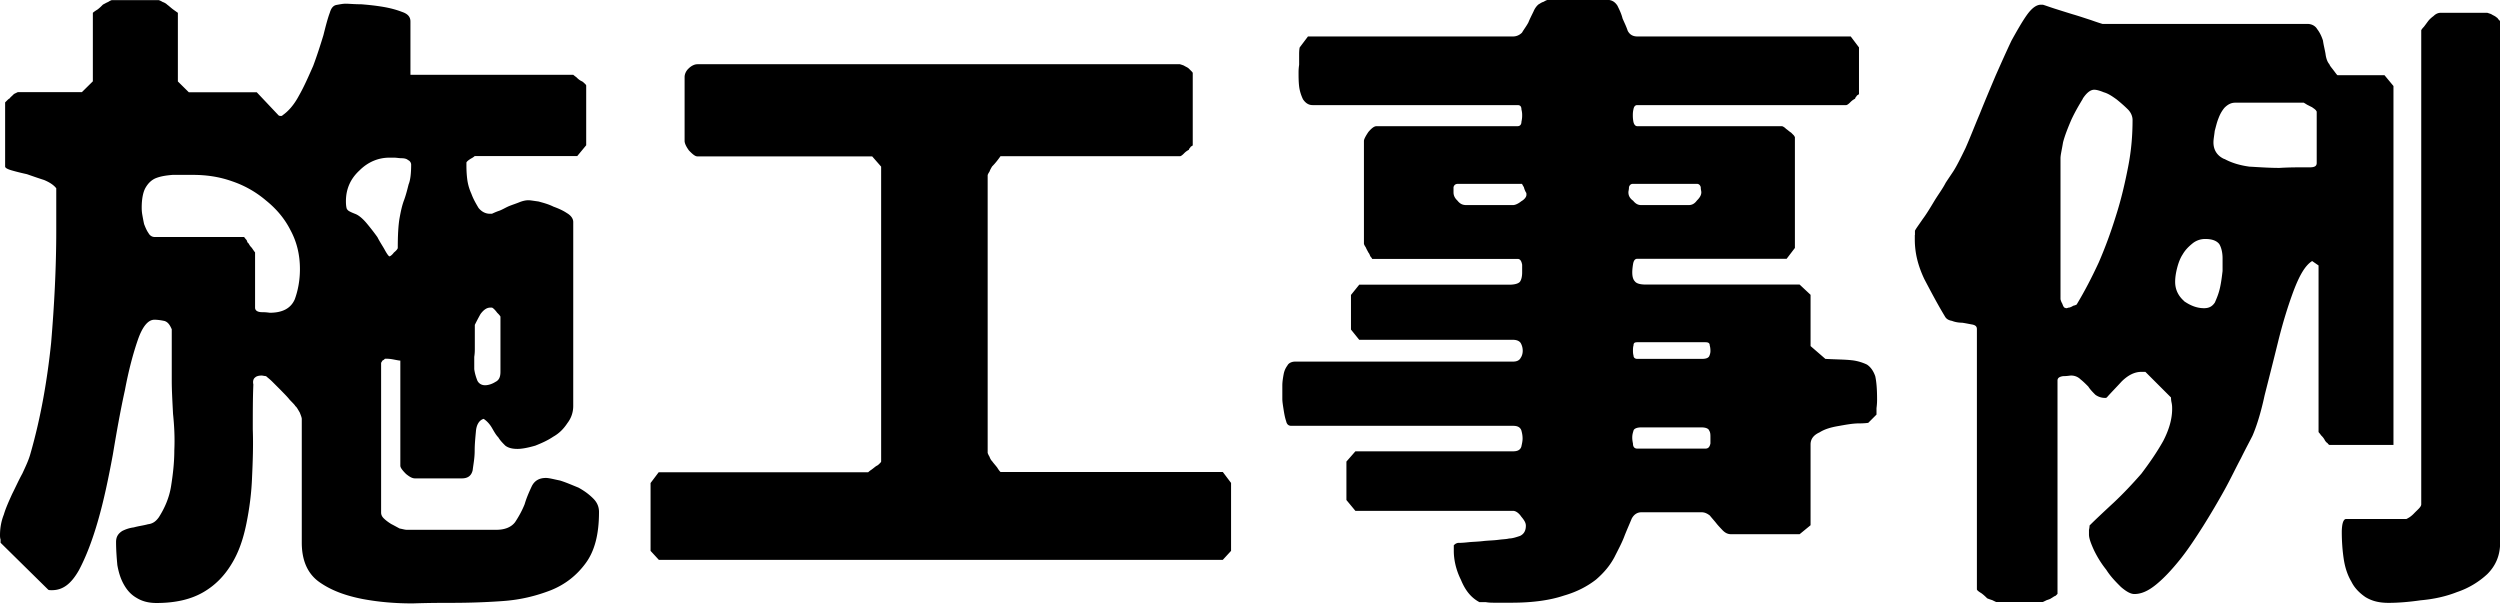 <svg data-name="レイヤー_2" xmlns="http://www.w3.org/2000/svg" viewBox="0 0 175.54 42.39"><path d="M8.55 37.3c.27-.14.54-.23.85-.27.31-.09.67-.13.99-.22.36-.04.58-.23.77-.5.4-.63.72-1.35.85-2.16s.23-1.67.23-2.52c.04-.86 0-1.71-.09-2.57-.04-.81-.09-1.62-.09-2.34v-3.6c-.14-.32-.27-.5-.5-.58-.18-.04-.45-.09-.72-.09-.45 0-.85.5-1.17 1.44-.31.9-.63 2.07-.9 3.51-.31 1.4-.58 2.92-.85 4.54-.31 1.67-.63 3.2-1.03 4.59-.4 1.4-.85 2.57-1.35 3.51-.54.95-1.12 1.4-1.89 1.4-.14 0-.23 0-.27-.04L.04 38.11v-.22C0 37.75 0 37.66 0 37.57c0-.5.09-.99.27-1.44.13-.45.36-.95.58-1.44.23-.45.45-.95.72-1.44.23-.5.45-.95.58-1.44.72-2.52 1.17-5.13 1.44-7.74.22-2.61.36-5.27.36-7.88v-2.97c-.18-.23-.45-.41-.85-.58-.41-.13-.81-.27-1.21-.41-.41-.09-.77-.18-1.08-.27-.31-.09-.45-.18-.45-.27v-4.5l.09-.09c.09-.09.18-.18.22-.18.05-.09.18-.18.31-.32.18-.09.27-.13.27-.13h4.5l.77-.76V.9s.09-.09.31-.22c.18-.13.31-.27.4-.36.09-.04.23-.13.36-.18.14-.09.23-.13.27-.13h3.29s.13.04.27.13c.13.04.27.13.31.18.13.09.27.23.45.36.18.13.31.22.31.22v4.82l.77.76h4.77l1.53 1.62s.04.04.13.04.14 0 .14-.04c.4-.27.81-.72 1.17-1.4.36-.63.67-1.35.99-2.07.27-.72.5-1.44.72-2.16.18-.72.31-1.21.45-1.58.09-.31.23-.49.45-.54.23-.04.45-.09.67-.09s.58.04 1.08.04c.5.04.99.09 1.53.18s.99.22 1.35.36c.41.14.58.36.58.67v3.74h11.43s.04.04.23.18c.13.14.27.23.36.27s.13.09.23.18c.04.04.09.09.09.13v4.19l-.63.76h-7.2s-.09.09-.27.18c-.14.09-.27.18-.31.27v.13c0 .22 0 .5.04.9.04.41.13.77.31 1.17.13.36.31.67.5.99.22.27.49.41.81.41h.13c.09-.04.27-.13.54-.22.23-.09.45-.23.67-.32s.5-.18.72-.27c.22-.09.45-.14.63-.14.13 0 .36.04.72.09.32.09.68.18 1.04.36.36.13.67.27.94.45.31.18.45.41.45.63V28.5c0 .45-.14.86-.41 1.21-.27.41-.58.72-.99.95-.4.27-.81.45-1.26.63-.45.13-.9.23-1.26.23-.4 0-.67-.09-.85-.23-.18-.18-.36-.36-.49-.58-.18-.18-.32-.45-.45-.67s-.31-.45-.58-.63c-.31.09-.5.41-.54.85-.04.45-.09.9-.09 1.4s-.09.94-.14 1.35c-.09.41-.36.58-.76.58h-3.29c-.18 0-.36-.09-.63-.31-.27-.27-.4-.45-.4-.58v-7.38c-.09 0-.27-.04-.54-.09s-.45-.04-.54-.04c-.04.04-.09.09-.18.13-.04.09-.09.13-.09.18v10.48c0 .14.04.27.18.41.13.13.31.27.54.41.18.09.41.22.58.31.23.04.36.09.5.09h6.3c.58 0 1.04-.18 1.31-.54.27-.41.49-.81.67-1.26.13-.45.31-.85.5-1.26.18-.36.49-.58.99-.58.23 0 .54.09.99.18.45.14.85.32 1.3.5.41.23.72.45 1.04.77.27.27.4.58.4.94 0 1.58-.31 2.75-.94 3.6-.63.86-1.44 1.49-2.43 1.89-1.03.4-2.11.67-3.33.76s-2.43.13-3.65.13c-.63 0-1.53 0-2.74.04-1.17 0-2.34-.09-3.51-.31-1.17-.23-2.16-.58-3.01-1.17s-1.26-1.53-1.26-2.79v-8.68c0-.09-.05-.22-.14-.45-.13-.22-.23-.41-.31-.45-.04-.09-.18-.22-.4-.45-.18-.23-.41-.45-.63-.68l-.58-.58c-.22-.22-.36-.31-.45-.4-.09 0-.23-.04-.31-.04-.18 0-.36.04-.45.13-.13.09-.18.27-.13.5-.04.94-.04 2.02-.04 3.15.04 1.12 0 2.25-.05 3.33-.04 1.12-.18 2.21-.4 3.29s-.54 2.02-1.04 2.83c-.49.81-1.12 1.48-1.98 1.98s-1.94.76-3.29.76c-.58 0-1.03-.13-1.4-.36-.4-.23-.67-.54-.9-.95s-.36-.85-.45-1.35c-.05-.54-.09-1.08-.09-1.62 0-.36.14-.58.41-.76zm9.36-15.7c0 .18.14.32.5.32.31 0 .5.04.54.04.9 0 1.48-.32 1.75-.95.23-.63.36-1.35.36-2.11 0-1.04-.23-1.94-.67-2.75-.41-.81-.99-1.49-1.71-2.07a7.228 7.228 0 00-2.38-1.35c-.9-.32-1.8-.45-2.75-.45h-1.44c-.45.04-.81.09-1.17.23-.31.13-.54.36-.72.67-.18.31-.27.81-.27 1.39 0 .09 0 .27.04.5s.09.5.13.67c.09.23.18.45.31.63.09.18.27.27.41.27h6.3s.09.13.18.22c.04.13.09.23.14.23.04.09.09.18.22.31.09.13.18.27.23.32v3.87zm6.48-6.89c.04.09.22.18.58.32.22.09.49.31.76.63s.54.67.77.99c.18.36.4.67.54.94.18.32.27.41.31.41s.18-.09.31-.27c.18-.14.27-.27.27-.32 0-.9.04-1.62.13-2.12.09-.49.18-.9.32-1.26.13-.36.22-.72.31-1.08.13-.31.18-.81.18-1.39 0-.13-.09-.27-.22-.32-.09-.09-.27-.13-.45-.13s-.36-.04-.54-.04h-.31c-.81 0-1.53.32-2.11.9-.63.58-.95 1.3-.95 2.16 0 .36.05.54.09.58zm8.91 10.35v.86c.04.31.13.58.22.81.09.18.27.32.54.32.23 0 .5-.09.72-.23.27-.13.36-.36.36-.72v-3.87s-.04-.09-.23-.27c-.13-.18-.27-.32-.36-.36h-.13c-.23 0-.45.14-.68.45-.18.32-.31.58-.4.76v1.67c0 .14 0 .32-.04.58zm12.37 8.87l.58-.77h14.71s.09-.09.23-.18c.18-.13.27-.22.36-.27.09-.04.14-.09.23-.18.04-.04.09-.09.09-.13V11.7l-.63-.72H48.96c-.14 0-.31-.13-.58-.41-.23-.31-.31-.54-.31-.67V5.4c0-.18.09-.41.27-.58.22-.22.45-.31.63-.31h33.88s.14.04.27.09c.14.09.27.13.36.22l.13.13c.09.09.14.14.14.18v5.08s-.05.04-.14.09c-.04.09-.13.13-.13.22-.09.04-.23.13-.36.27-.13.13-.22.18-.27.18h-12.6s-.09.13-.23.31-.27.32-.36.41c-.05.09-.14.23-.18.36-.09.13-.13.22-.13.27V31.8s.04.13.13.27c.04.13.13.27.18.31.09.13.22.27.36.45.13.22.23.31.23.31h15.61l.58.77v4.77l-.58.63h-39.6l-.58-.63v-4.77zm56.39 4.41c.04-.09.13-.18.31-.22.09 0 .31 0 .67-.04.36-.04.72-.04 1.12-.09.36-.04.72-.04 1.08-.09.31-.04.54-.04.72-.09.23 0 .5-.09.77-.18.27-.13.41-.36.41-.72 0-.18-.09-.36-.32-.63-.18-.27-.4-.41-.58-.41H95.17l-.63-.76v-2.7l.63-.72h11.07c.31 0 .5-.09.58-.32.05-.22.09-.4.09-.58 0-.22-.04-.4-.09-.58-.09-.22-.27-.31-.58-.31H90.67c-.18 0-.31-.09-.36-.32-.09-.27-.13-.5-.18-.81-.04-.27-.09-.54-.09-.77v-.94c0-.23.04-.5.09-.77.05-.27.14-.45.27-.63.09-.18.32-.27.54-.27h15.3c.27 0 .45-.09.54-.27.09-.13.14-.31.14-.49s-.04-.36-.14-.54c-.09-.14-.27-.23-.54-.23h-10.8l-.58-.72v-2.43l.58-.72h10.53c.41 0 .68-.09.77-.23s.14-.36.14-.63v-.54c-.05-.27-.14-.41-.32-.41H96.35s-.04-.09-.13-.18c-.05-.13-.09-.22-.14-.27-.04-.09-.13-.23-.18-.36-.09-.13-.13-.22-.13-.27V9.9c0-.13.13-.36.31-.63.23-.27.41-.41.58-.41h9.9c.18 0 .27-.13.27-.31.05-.23.05-.36.05-.45s0-.22-.05-.41c0-.22-.09-.31-.27-.31h-14.4c-.27 0-.49-.14-.67-.41-.13-.27-.23-.58-.27-.9-.04-.36-.04-.67-.04-.99s.04-.5.04-.54v-.72c0-.36.04-.49.04-.49l.58-.77h14.4c.23 0 .45-.09.63-.27.13-.23.31-.45.45-.72.09-.23.23-.5.36-.77.09-.22.23-.4.36-.5.09-.04.18-.13.36-.18.13-.09.27-.13.27-.13h4.18c.31 0 .54.13.72.41.13.27.27.54.36.9.14.32.27.58.36.86.14.27.36.4.68.4h14.98l.58.77v3.28s-.04.04-.14.09c-.04.09-.13.14-.13.23-.09.04-.23.13-.36.27-.14.14-.23.18-.27.18h-14.67c-.14 0-.23.09-.27.31-.04.18-.04.32-.04.41s0 .22.04.45c.04.18.13.31.27.31h10.17s.14.04.27.18c.18.13.27.22.36.27l.18.18c.04.04.09.14.09.14v7.78l-.58.76h-10.48c-.18 0-.27.14-.31.41-.05.32-.05.5-.05.54 0 .27.05.5.18.63.09.13.31.23.77.23h10.8l.77.72v3.6l1.04.9c.72.04 1.35.04 1.8.09.45.04.85.18 1.12.31.27.18.45.45.58.81.09.4.13.94.13 1.62 0 .14 0 .32-.04.63v.45l-.58.58s-.23.04-.67.04c-.41 0-.9.09-1.4.18-.54.09-.99.22-1.35.45-.4.18-.63.45-.63.85v5.67l-.77.63h-4.81c-.23 0-.41-.09-.59-.27-.13-.14-.31-.32-.45-.5s-.31-.36-.45-.54c-.18-.14-.36-.23-.58-.23h-4.23c-.31 0-.54.18-.68.45-.13.32-.31.72-.49 1.17-.18.5-.45.99-.72 1.53-.31.58-.72 1.08-1.3 1.58-.58.45-1.31.85-2.25 1.12-.95.32-2.16.5-3.69.5H105c-.23 0-.45 0-.67-.04h-.45c-.58-.31-.99-.81-1.3-1.57-.36-.72-.5-1.44-.5-2.03v-.36zm.27-24.26c.18.23.36.32.63.32h3.28c.14 0 .36-.09.58-.27.23-.13.36-.31.36-.45 0-.09 0-.14-.04-.18a1.49 1.49 0 01-.14-.36c-.09-.14-.13-.23-.13-.23h-4.5c-.18 0-.27.09-.31.23v.36c0 .23.09.41.27.58zm12.33 0c.18.23.36.32.58.32h3.33c.23 0 .41-.09.58-.32.18-.18.31-.36.31-.58 0-.09-.04-.18-.04-.36-.04-.14-.13-.23-.27-.23h-4.5c-.14 0-.23.09-.27.23 0 .18-.04.27-.04.36 0 .23.09.41.31.58zm0 17.06c0 .22.09.36.31.36h4.77c.23 0 .31-.14.36-.36v-.41c0-.22 0-.36-.09-.5-.04-.13-.23-.22-.54-.22h-4.23c-.31 0-.5.09-.54.22-.04.14-.09.27-.09.5 0 .04 0 .18.05.41zm.04-6.17c0 .13.09.23.27.23h4.5c.27 0 .45-.04.54-.18.04-.09.09-.22.09-.36 0-.09 0-.23-.05-.41 0-.18-.13-.22-.31-.22h-4.77c-.18 0-.27.04-.27.22-.04.13-.04.27-.04.36s0 .22.04.36zm19.76-8.46v-.31c.09-.18.27-.41.54-.81.27-.36.54-.81.81-1.26.27-.45.58-.85.81-1.3.27-.41.45-.67.54-.81.23-.36.5-.9.85-1.62.32-.72.63-1.53.99-2.38.36-.9.72-1.75 1.12-2.7.4-.9.76-1.71 1.12-2.47.4-.72.76-1.35 1.08-1.8.36-.5.68-.72.99-.72h.13c.14.04.41.14.81.27.41.13.85.27 1.31.41.45.13.85.27 1.26.4.36.13.67.23.81.27h14.4c.27 0 .54.13.67.36.18.23.31.5.41.81.04.31.13.63.18.94.04.32.14.58.27.72.04.13.18.27.31.45.14.18.23.32.27.32h3.29l.63.76v25.2h-4.5s-.09-.04-.13-.13c-.09-.04-.14-.13-.18-.18-.04-.09-.13-.23-.27-.36-.09-.13-.18-.23-.18-.23v-11.7l-.45-.31c-.5.31-.9 1.03-1.31 2.11-.4 1.08-.76 2.25-1.08 3.55-.31 1.26-.63 2.52-.95 3.78-.27 1.26-.58 2.21-.85 2.83-.18.36-.45.85-.81 1.58-.36.67-.72 1.44-1.17 2.25-.45.81-.95 1.66-1.49 2.52-.54.85-1.08 1.67-1.62 2.34-.58.72-1.12 1.3-1.67 1.75s-1.04.67-1.53.67c-.27 0-.58-.18-.95-.5-.36-.36-.72-.72-1.03-1.21-.36-.45-.63-.9-.85-1.35-.23-.5-.36-.86-.36-1.12v-.32c.04-.18.04-.27.04-.31.45-.45 1.03-.99 1.71-1.62.67-.63 1.3-1.3 1.93-2.02.58-.77 1.08-1.49 1.53-2.29.4-.77.63-1.53.63-2.25 0-.14 0-.27-.04-.45s-.04-.32-.04-.36l-1.8-1.8h-.27c-.49 0-.94.23-1.39.67-.41.45-.77.81-1.04 1.12-.04.04-.09.04-.13.04-.27 0-.5-.09-.68-.22-.18-.18-.36-.36-.5-.58-.18-.18-.36-.36-.54-.5a.927.927 0 00-.68-.27c-.09 0-.23.04-.54.04-.27.04-.4.13-.4.31V41.7l-.13.13c-.14.05-.23.14-.32.18-.04.04-.18.09-.31.13-.18.09-.27.13-.27.13h-3.28s-.09-.04-.27-.13c-.13-.04-.27-.09-.36-.13-.09-.09-.23-.23-.41-.36-.22-.13-.31-.22-.31-.27V23.11c0-.18-.09-.27-.31-.32-.23-.04-.45-.09-.72-.13-.23 0-.5-.04-.72-.13-.23-.04-.4-.13-.5-.32-.49-.81-.94-1.66-1.44-2.61-.45-.95-.67-1.84-.67-2.79v-.32zm11.79-9.58c-.27.45-.54.9-.81 1.48-.23.54-.45 1.08-.58 1.58-.09.54-.18.9-.18 1.12v9.9s.04.18.13.32c.04.13.09.22.14.27.04 0 .09.04.13.04.09 0 .13-.04.18-.04s.18-.04.31-.13c.18-.04.27-.09.27-.13.54-.9 1.03-1.84 1.53-2.92.45-1.04.85-2.12 1.21-3.29.36-1.12.63-2.29.85-3.42.23-1.17.31-2.25.31-3.29 0-.22-.09-.49-.31-.72-.27-.27-.54-.5-.81-.72-.31-.22-.58-.41-.9-.5-.31-.13-.54-.18-.67-.18-.27 0-.54.22-.81.63zm7.11 14.22c.45.31.9.49 1.4.49.36 0 .58-.13.76-.4.14-.32.27-.63.36-1.04.09-.41.13-.76.18-1.17v-.9c0-.4-.09-.76-.23-.99-.18-.23-.49-.36-.99-.36-.36 0-.67.13-.9.32-.27.22-.5.45-.68.76-.18.27-.31.63-.4.99-.09.36-.13.67-.13.94 0 .54.22.99.63 1.35zm2.83-9.99c.49.27 1.08.45 1.75.54.72.04 1.4.09 2.11.09.67-.04 1.21-.04 1.58-.04h.54c.36 0 .5-.09.5-.31v-3.6s-.04-.09-.09-.13c-.09-.09-.18-.13-.23-.18-.09-.04-.18-.09-.36-.18-.14-.09-.23-.14-.23-.14h-4.81c-.31 0-.54.14-.76.36-.18.22-.31.45-.41.72-.13.32-.18.58-.27.9-.04.36-.09.58-.09.81 0 .54.27.95.77 1.17zm8.28 25.69c.05-.27.14-.41.27-.41h4.23s.09-.04.23-.13c.13-.09.23-.18.36-.32.09-.09.23-.22.31-.31s.14-.18.14-.27V2.12s.04-.09.18-.23c.14-.18.23-.31.27-.36.09-.13.23-.27.41-.4.18-.18.36-.23.49-.23h3.29s.13.04.27.09c.13.09.27.13.36.22 0 0 .09.04.13.13.09.09.14.13.14.18V38.1c0 .9-.31 1.62-.9 2.21-.58.54-1.31.99-2.12 1.26-.81.32-1.66.5-2.56.58-.9.13-1.66.18-2.25.18-.68 0-1.17-.13-1.62-.4-.4-.27-.77-.63-.99-1.08-.27-.45-.45-.99-.54-1.58-.09-.58-.14-1.26-.14-1.93 0-.04 0-.23.04-.5z" data-name="レイヤー_1"/></svg>